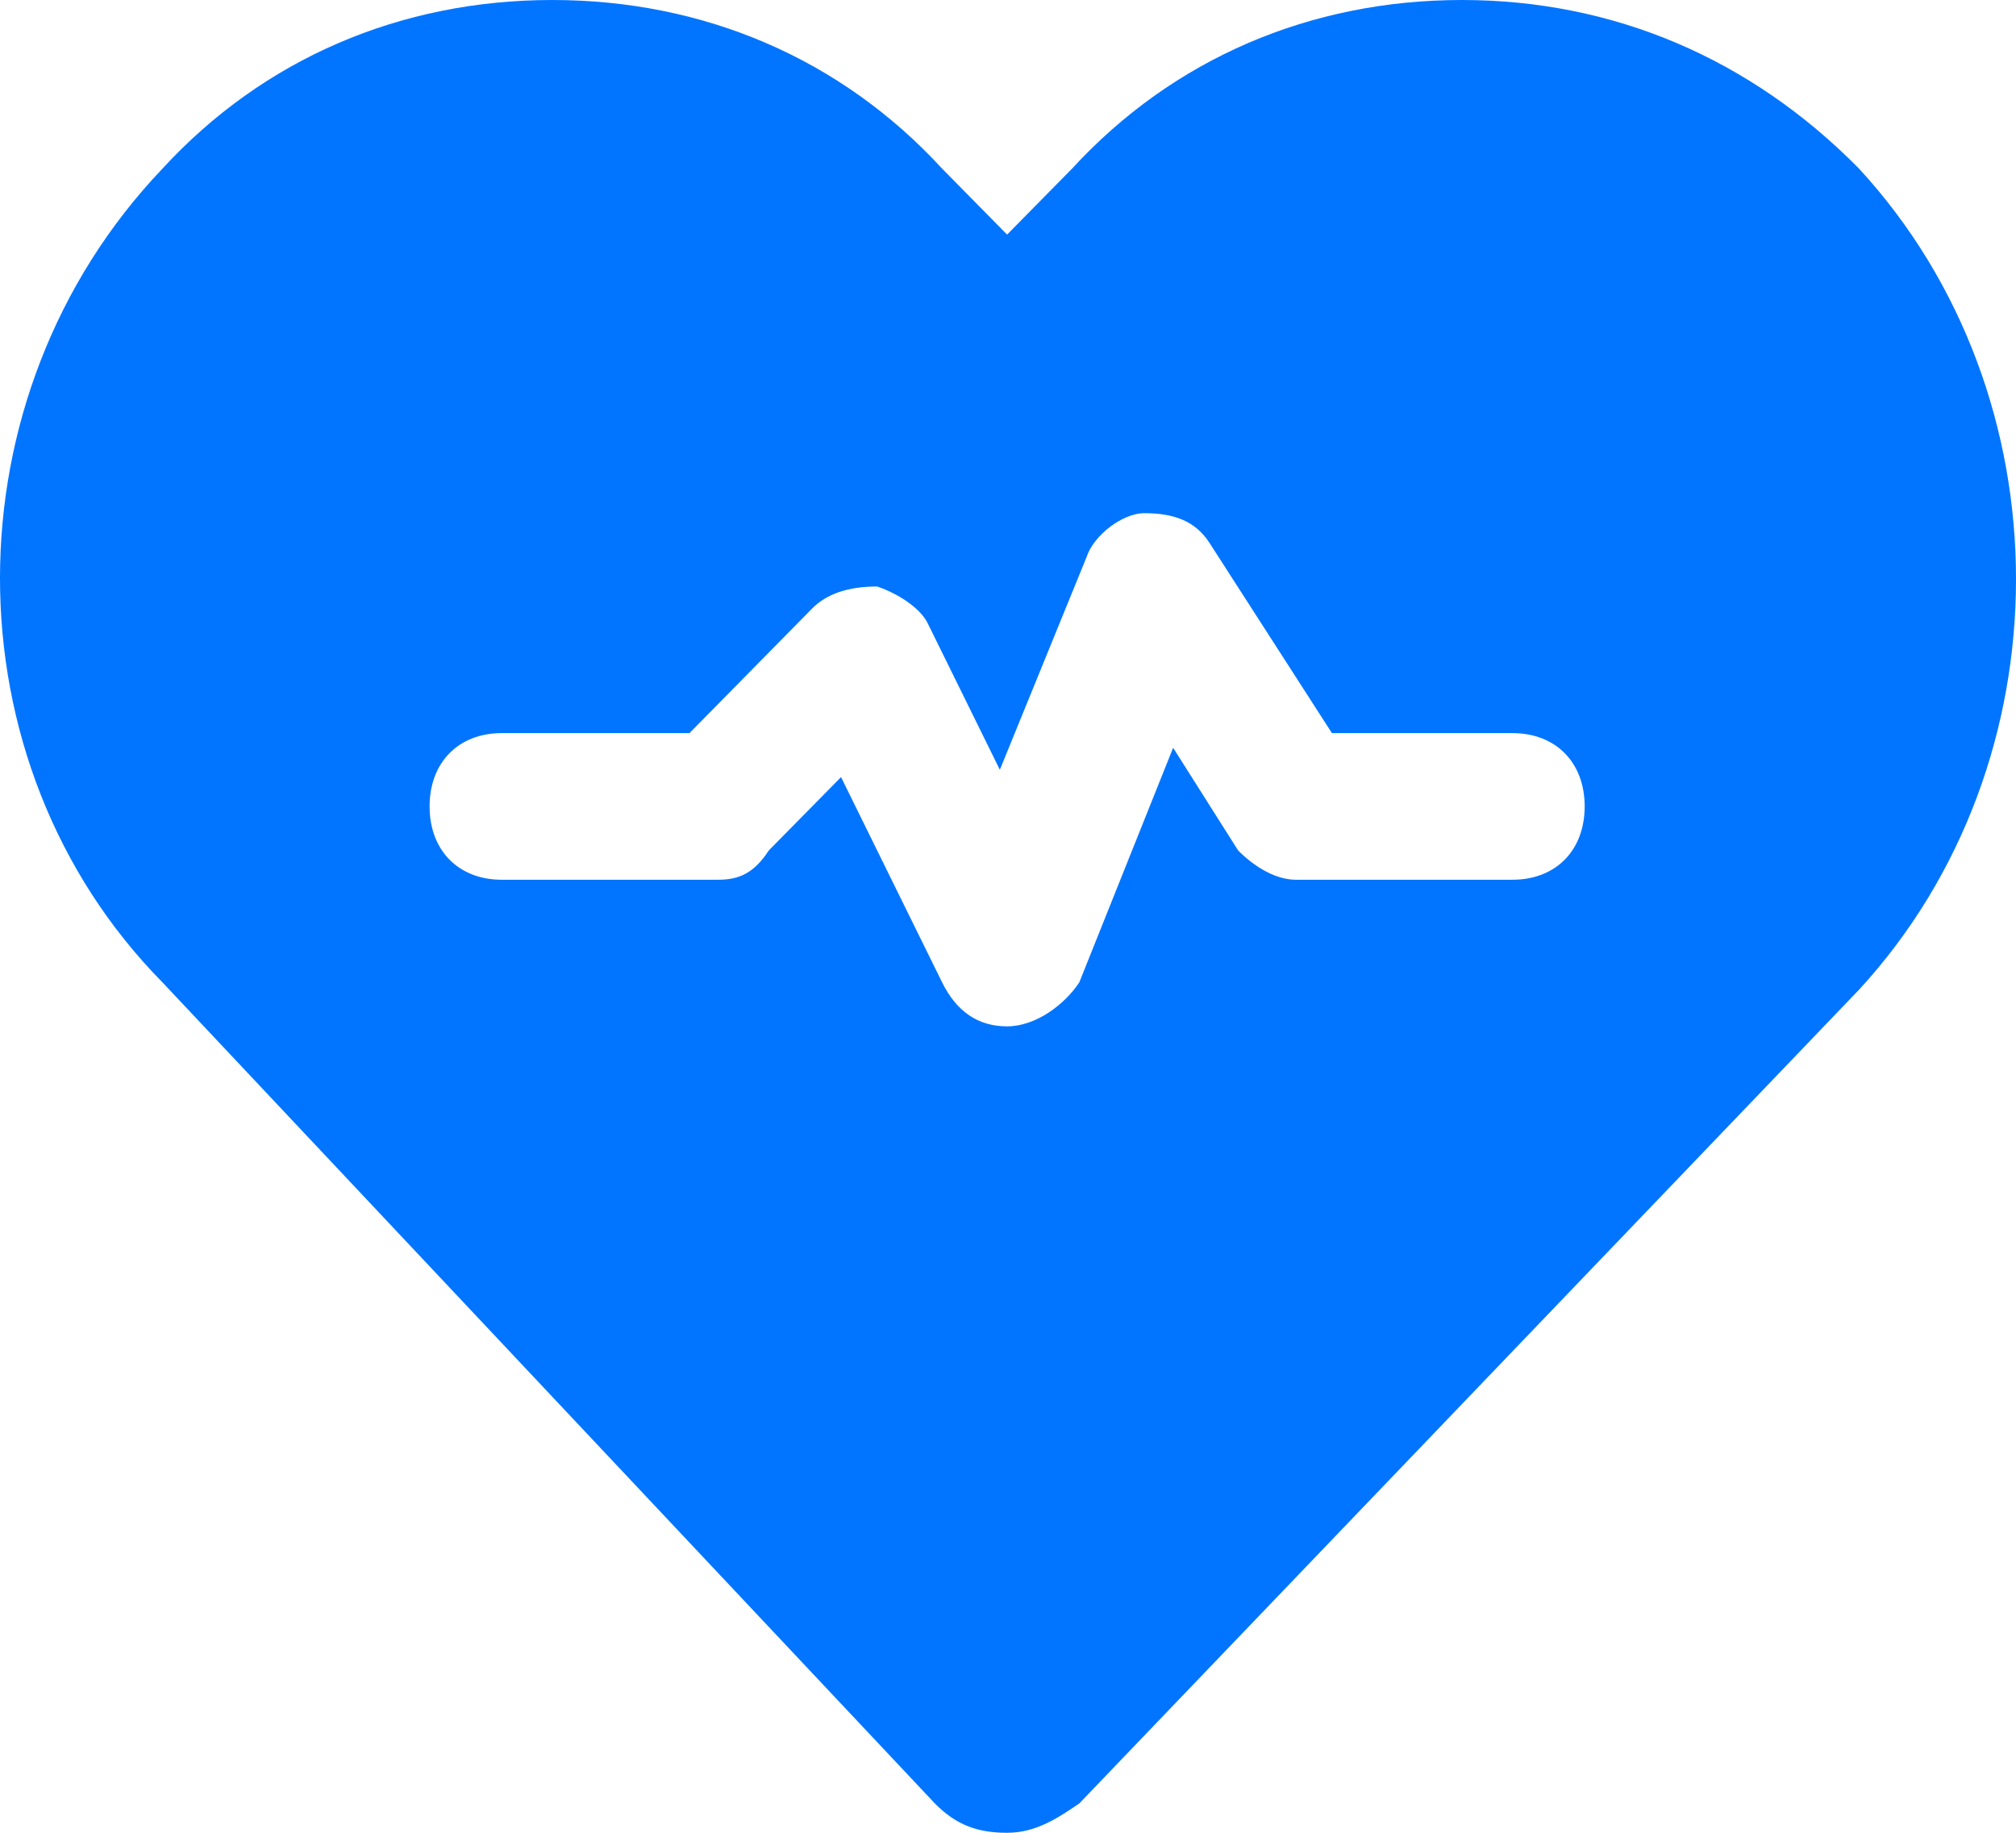 <svg width="22" height="20" viewBox="0 0 22 20" fill="none" xmlns="http://www.w3.org/2000/svg">
<path d="M20.287 1.84C19.105 0.64 17.608 0 15.953 0C14.299 0 12.802 0.64 11.699 1.84L10.99 2.56L10.281 1.84C9.178 0.64 7.681 0 6.027 0C4.372 0 2.876 0.64 1.773 1.84C-0.591 4.32 -0.591 8.32 1.773 10.72L10.202 19.68C10.439 19.92 10.675 20 10.99 20C11.305 20 11.542 19.84 11.778 19.68L20.287 10.8C22.571 8.32 22.571 4.32 20.287 1.84ZM16.505 9.6H14.142C13.905 9.6 13.669 9.44 13.511 9.28L12.802 8.16L11.778 10.72C11.62 10.96 11.305 11.2 10.99 11.2C10.675 11.2 10.439 11.04 10.281 10.72L9.178 8.48L8.39 9.28C8.233 9.52 8.075 9.6 7.839 9.6H5.475C5.003 9.6 4.688 9.28 4.688 8.8C4.688 8.32 5.003 8 5.475 8H7.524L8.863 6.64C9.021 6.48 9.257 6.4 9.572 6.4C9.808 6.48 10.045 6.64 10.123 6.8L10.911 8.4L11.857 6.08C11.935 5.84 12.251 5.6 12.487 5.6C12.802 5.6 13.039 5.68 13.196 5.92L14.535 8H16.505C16.978 8 17.293 8.32 17.293 8.8C17.293 9.28 16.978 9.6 16.505 9.6Z" fill="#0175FF"/>
</svg>
